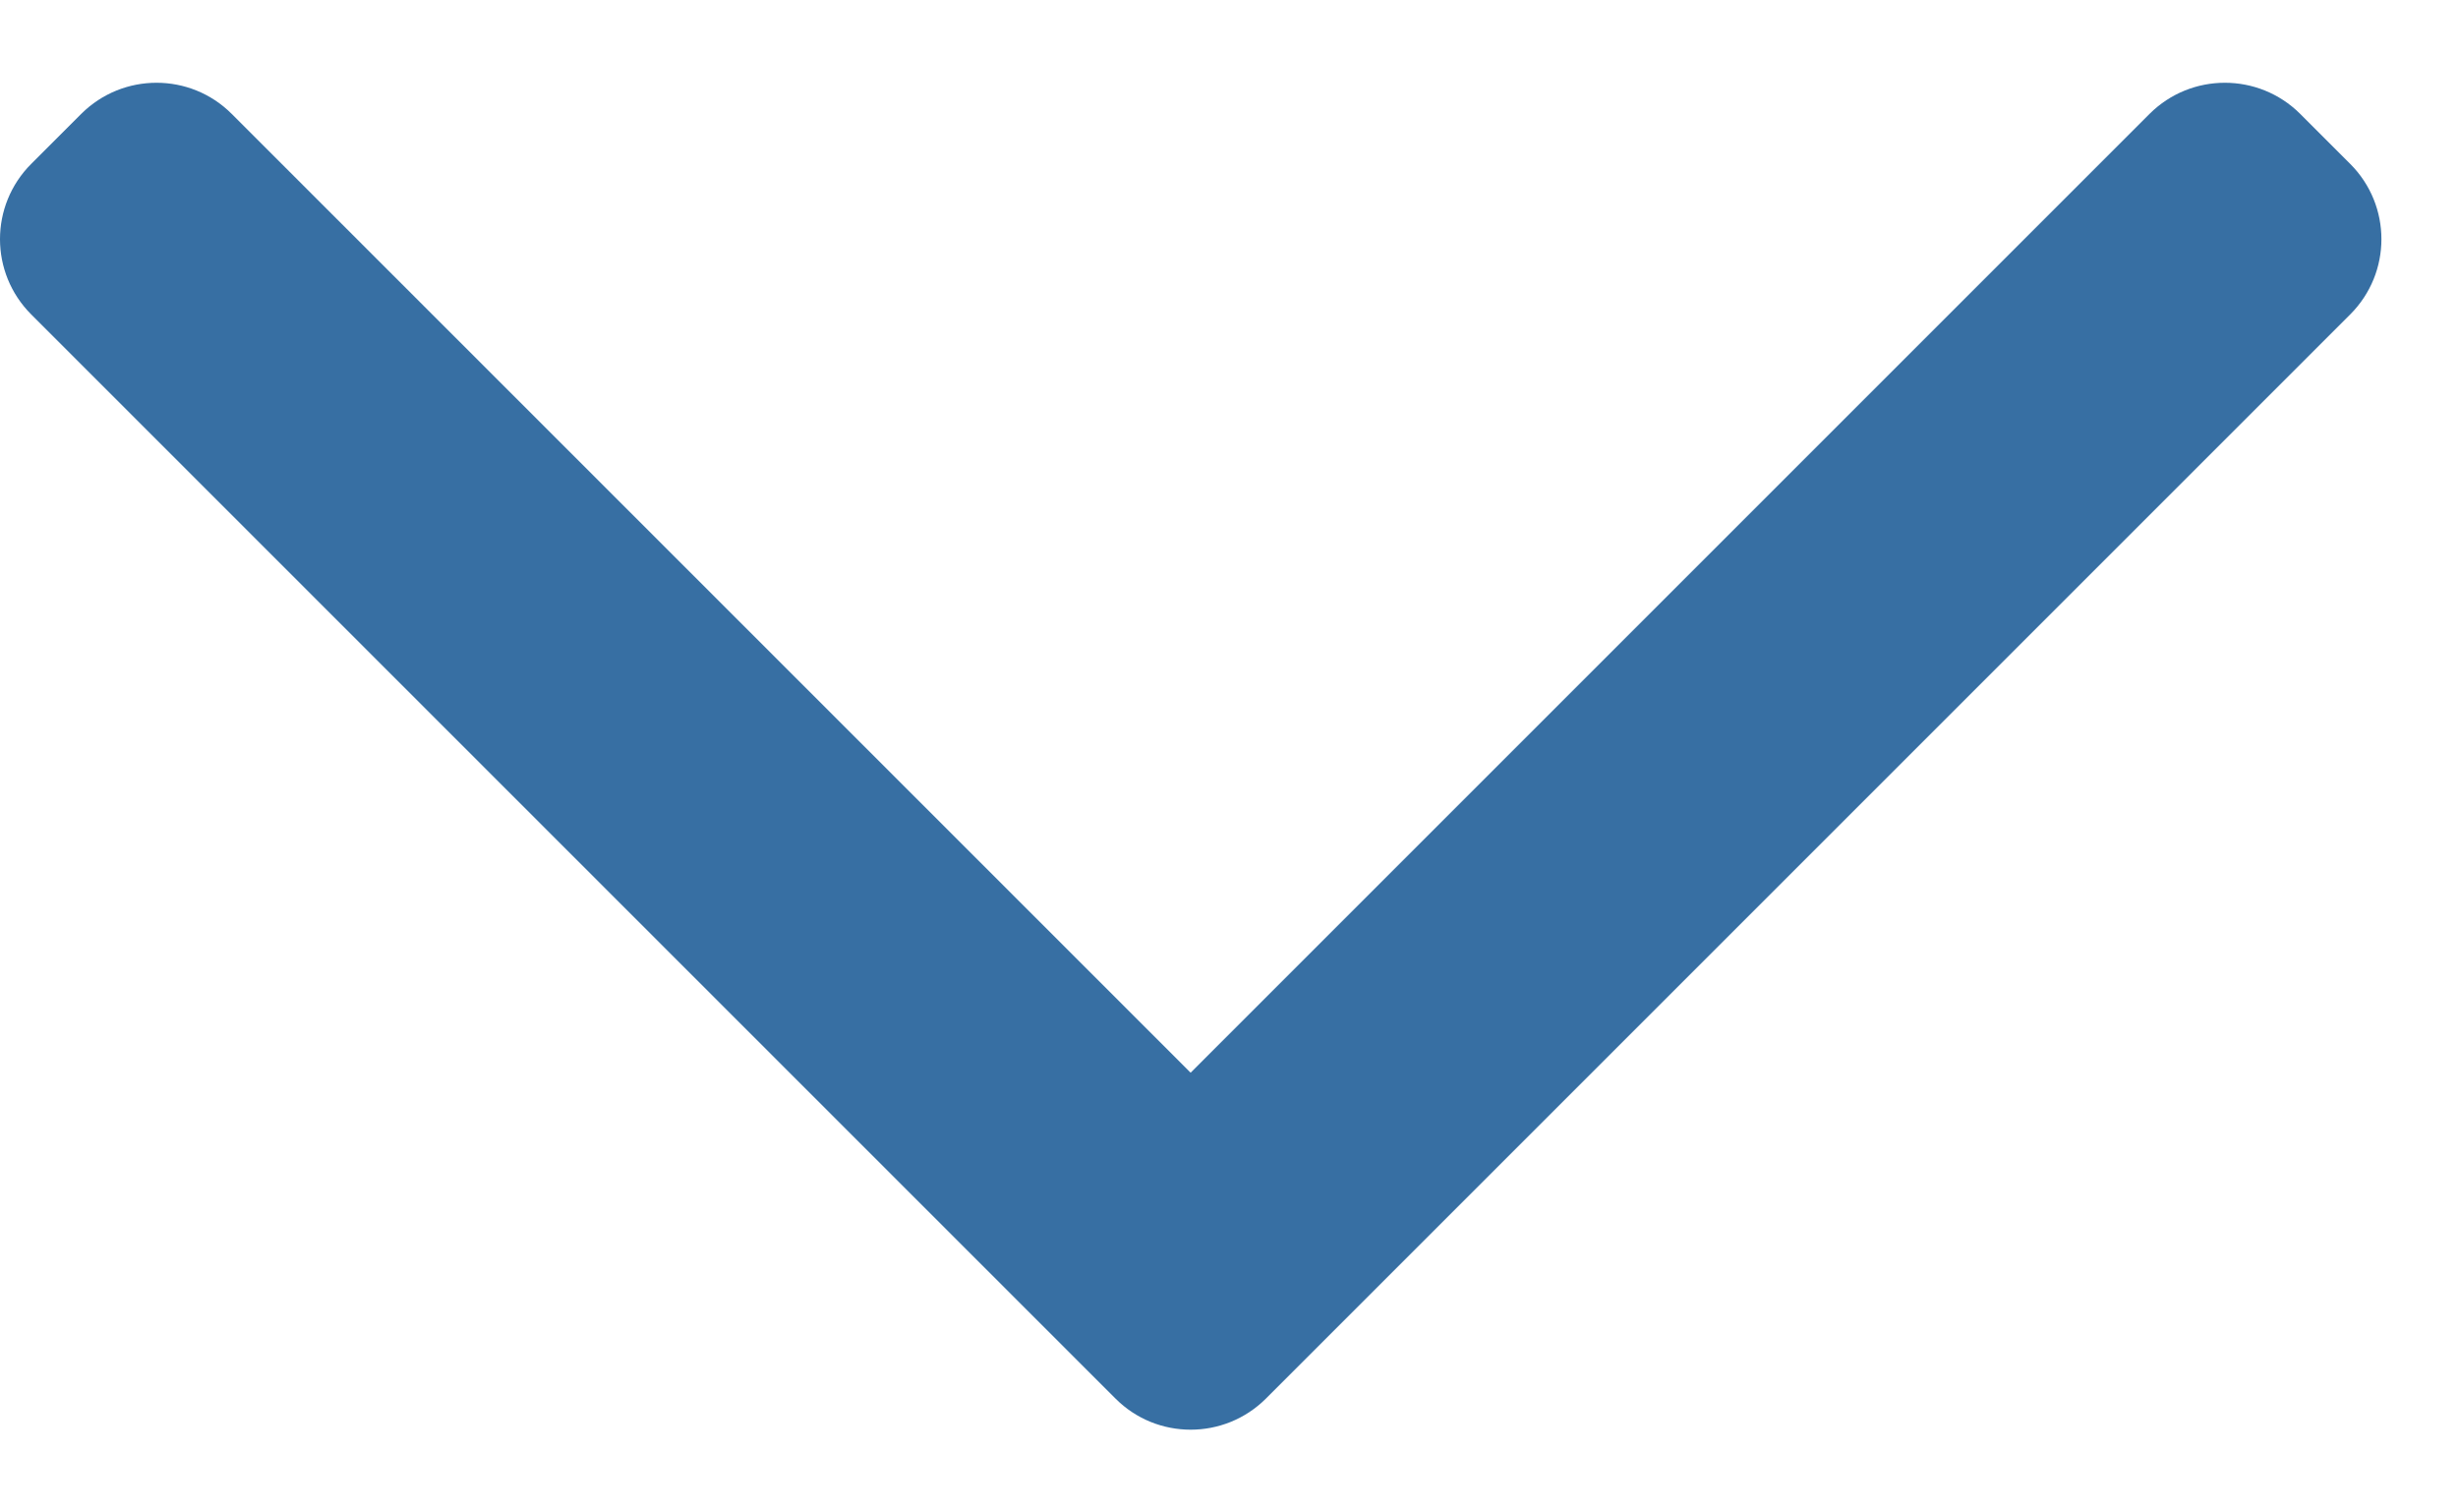 <svg width="13" height="8" viewBox="0 0 13 8" fill="none" xmlns="http://www.w3.org/2000/svg">
<path fill-rule="evenodd" clip-rule="evenodd" d="M6.695 7.398C6.475 7.617 6.119 7.617 5.9 7.398L0.165 1.663C-0.055 1.443 -0.055 1.087 0.165 0.867L0.43 0.602C0.65 0.383 1.006 0.383 1.225 0.602L6.297 5.674L11.369 0.602C11.589 0.383 11.945 0.383 12.165 0.602L12.43 0.867C12.65 1.087 12.65 1.443 12.43 1.663L6.695 7.398Z" fill="#376FA3"/>
</svg>
